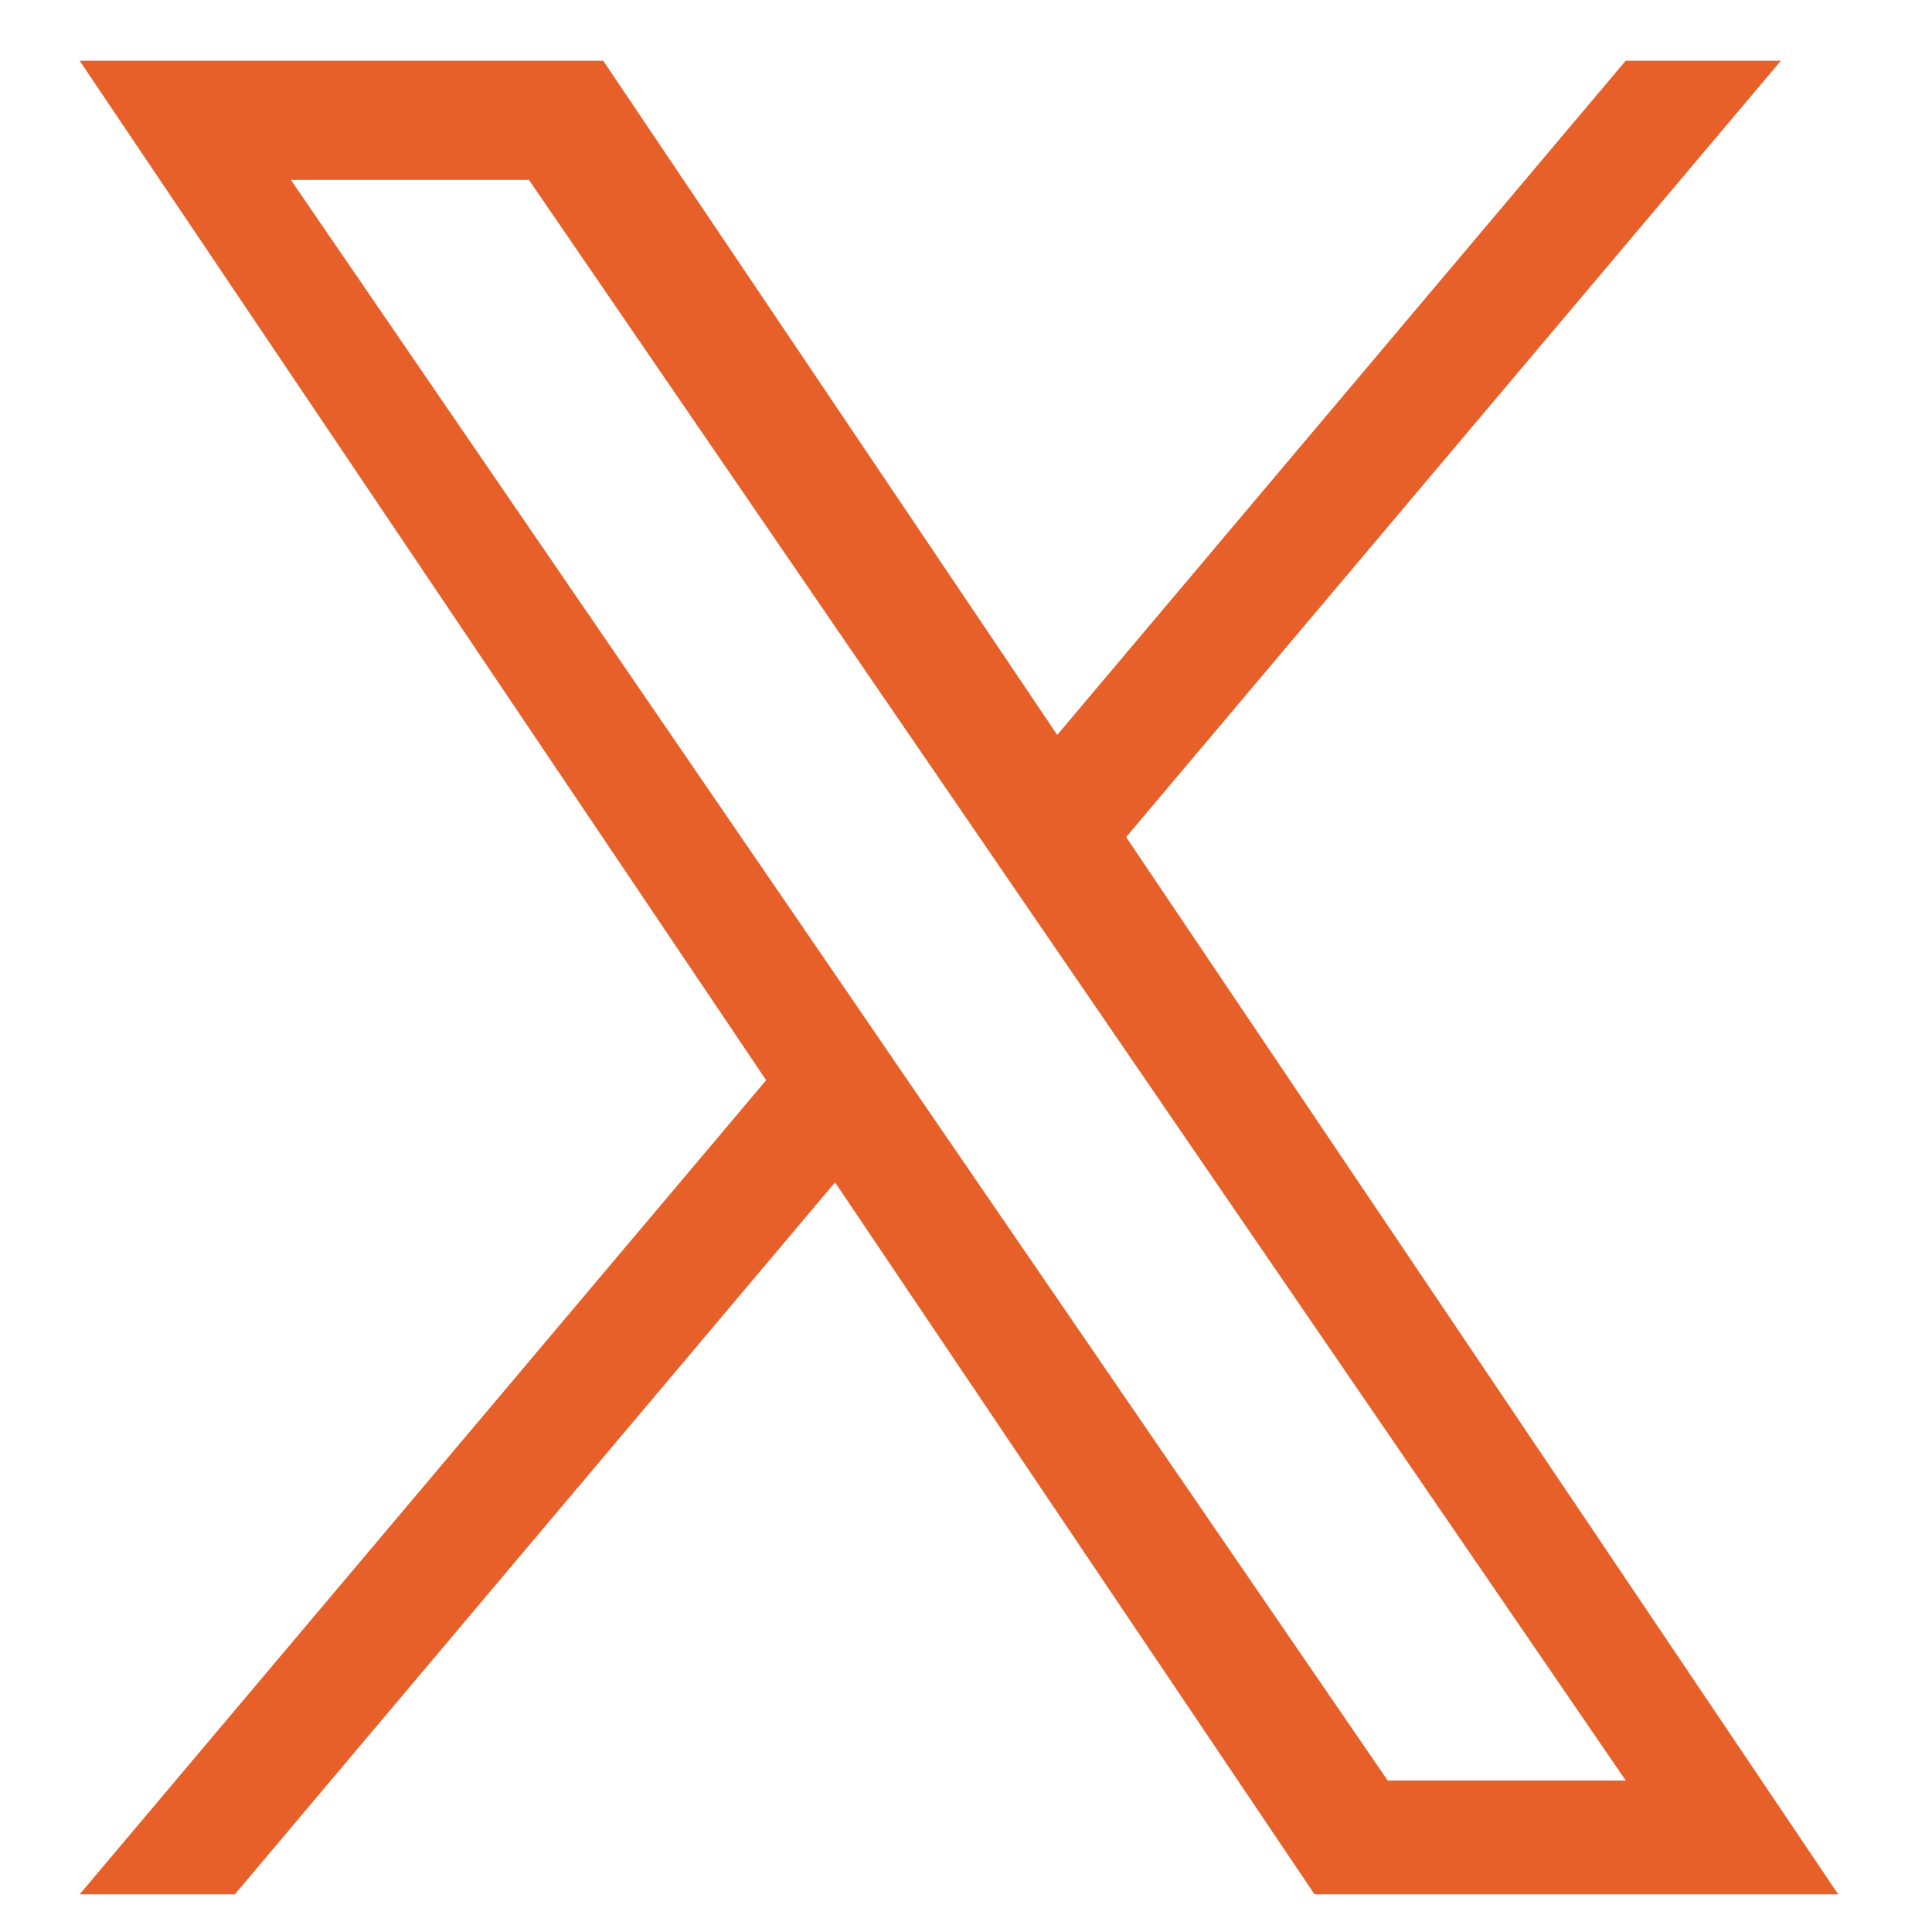 <svg width="18" height="18" viewBox="0 0 18 18" fill="none" xmlns="http://www.w3.org/2000/svg">
<g clip-path="url(#clip0_15517_715)">
<path d="M8.513 10.148L7.865 9.201L2.71 1.676H4.928L9.09 7.749L9.738 8.695L15.147 16.589H12.929L8.513 10.148ZM15.146 0.566L9.85 6.847L5.62 0.566H0.742L7.138 10.064L0.742 17.649H2.188L7.78 11.016L12.247 17.649H17.126L10.492 7.799L16.592 0.566H15.146Z" fill="#E86029"/>
</g>
<defs>
<clipPath id="clip0_15517_715">
<rect width="16.482" height="17.35" fill="white" transform="translate(0.703 0.35)"/>
</clipPath>
</defs>
</svg>
